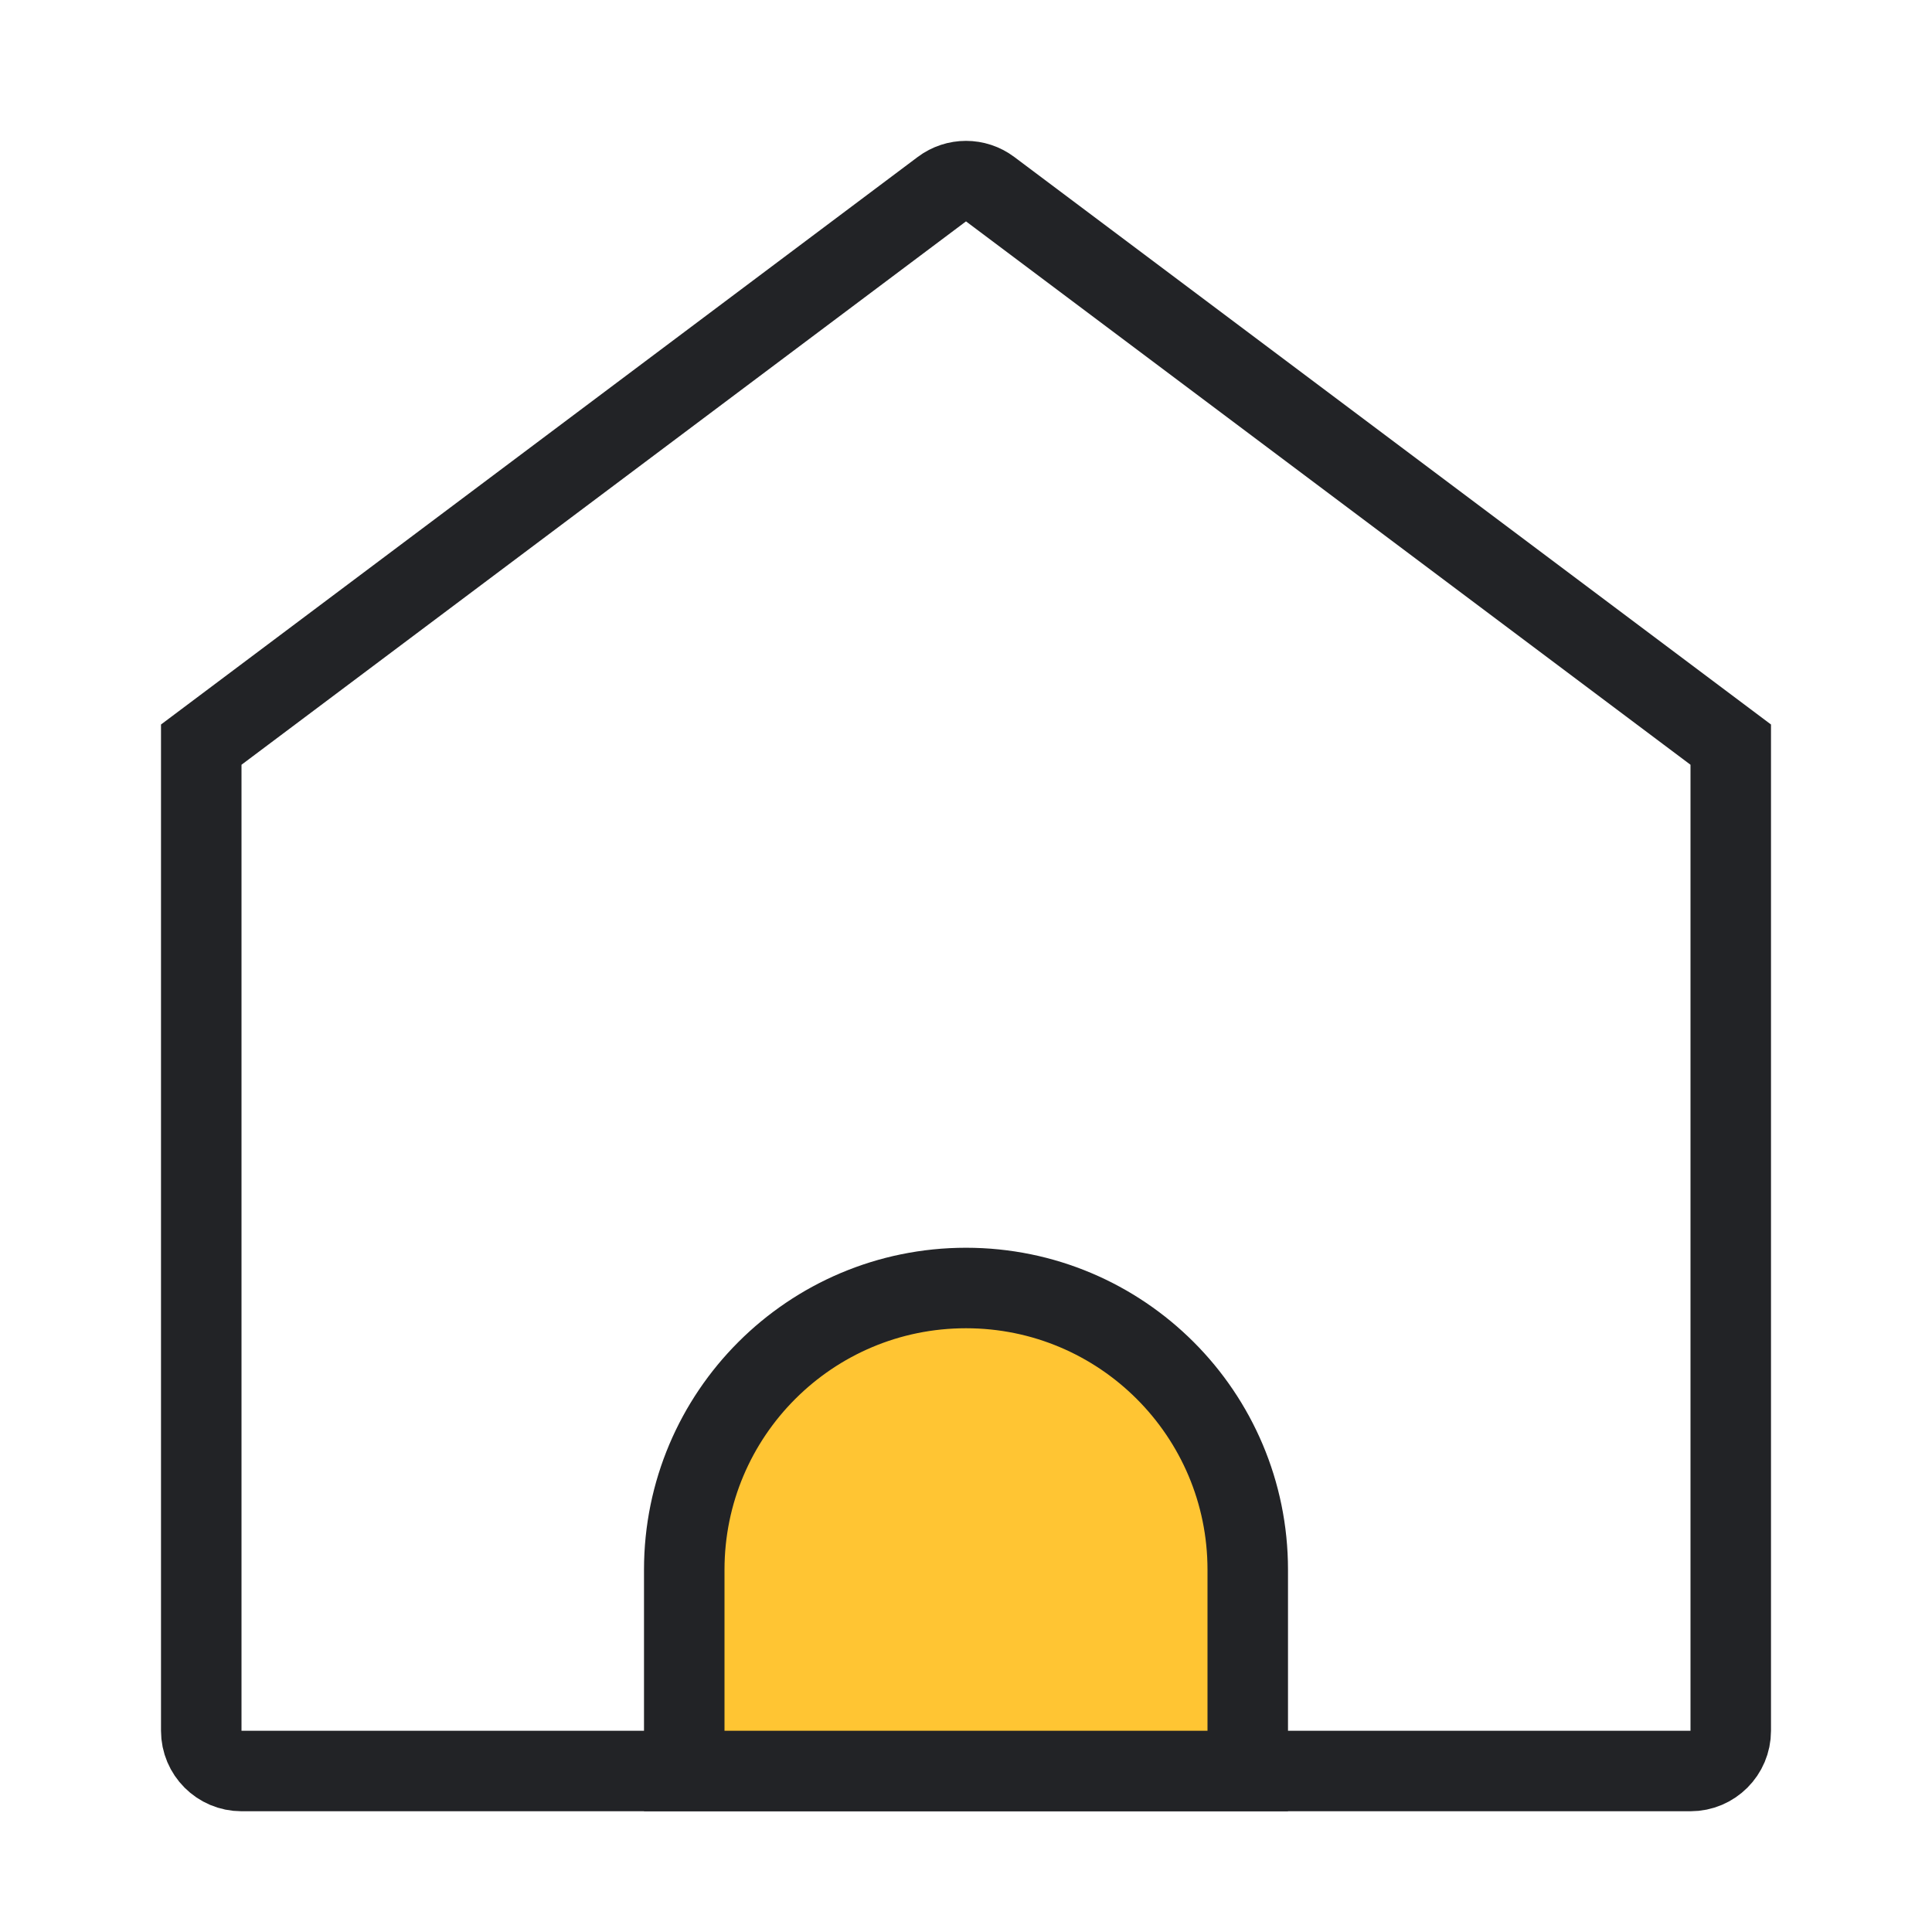 <?xml version="1.0" encoding="UTF-8"?>
<svg width="48px" height="48px" viewBox="0 0 48 48" version="1.1" xmlns="http://www.w3.org/2000/svg" xmlns:xlink="http://www.w3.org/1999/xlink">
    <!-- Generator: Sketch 53.1 (72631) - https://sketchapp.com -->
    <title>ic-门到门运输</title>
    <desc>Created with Sketch.</desc>
    <g id="ic-门到门运输" stroke="none" stroke-width="1" fill="none" fill-rule="evenodd">
        <rect id="Rectangle" fill="#D8D8D8" opacity="0" x="0" y="0" width="48" height="48"></rect>
        <path d="M43,18.5 L24.6,4.7 C24.244,4.433 23.756,4.433 23.4,4.7 L5,18.5 L5,43 C5,43.552 5.448,44 6,44 L42,44 C42.552,44 43,43.552 43,43 L43,18.5 Z" id="Path" stroke="#222326" stroke-width="2" fill-rule="nonzero"></path>
        <path d="M24,32 C27.866,32 31,35.134 31,39 L31,44 L17,44 L17,39 C17,35.134 20.134,32 24,32 Z" id="Path" stroke="#222326" stroke-width="2" fill="#FFC533" fill-rule="nonzero"></path>
    </g>
</svg>